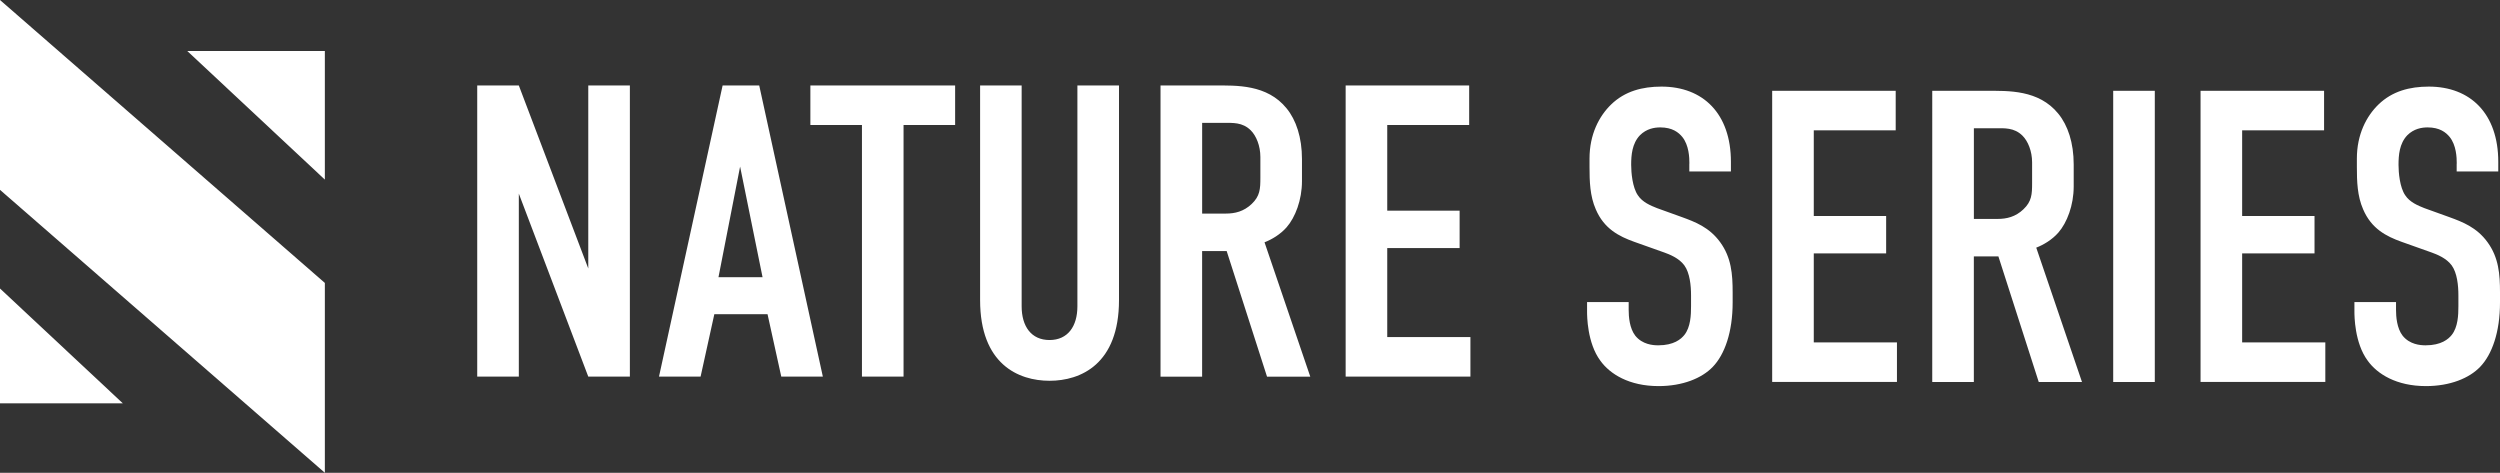 <?xml version="1.0" encoding="UTF-8"?>
<svg id="_レイヤー_2" data-name="レイヤー 2" xmlns="http://www.w3.org/2000/svg" viewBox="0 0 1000 189.12">
  <rect x="0" y="0" width="1000" height="189.12" fill="#333333" stroke="none"/>
  <defs>
    <style>
      .cls-1 {
        fill: #fff;
      }
    </style>
  </defs>
  <g id="_レイヤー_1-2" data-name="レイヤー 1">
    <g>
      <path class="cls-1" d="M0,115.4l49.12,45.92H0v-45.92ZM74.91,20.4l55.03,51.44V20.4h-55.03ZM0,75.94l129.94,113.17v-75.94L0,0v75.94Z"/>
      <path class="cls-1" d="M675.76,65.44c0-2.5-.17-7.32-2.83-10.65-1.5-1.83-3.99-3.83-8.82-3.83-2.33,0-5.49.5-8.15,3.16-3.16,3.33-3.49,7.99-3.49,11.81,0,3.16.5,8.98,2.66,12.15,1.83,2.83,5.16,4.16,7.65,5.16l10.15,3.66c4.99,1.83,10.81,3.99,15.14,9.98,4.49,6.16,4.99,12.81,4.99,20.13v3.99c0,11.81-3.16,20.8-7.99,25.79-4.33,4.49-11.98,7.65-21.63,7.65-11.81,0-19.46-4.82-23.29-10.15-5.32-7.15-5.32-18.13-5.32-19.63v-3.83h16.64v3.16c0,2.66.33,7.32,2.66,10.31,2.83,3.49,6.99,3.83,9.15,3.83,6.32,0,9.15-2.5,10.48-4.16,2.5-3.16,2.66-7.99,2.66-11.48v-4.33c0-3.99-.5-8.98-2.66-11.98s-6.16-4.49-7.99-5.16l-12.15-4.32c-5.99-2.16-11.98-5.16-15.31-12.98-2.33-5.32-2.5-11.15-2.5-16.97v-3.33c0-9.65,3.83-16.97,8.65-21.63,5.49-5.32,12.48-7.15,20.13-7.15,16.64,0,27.78,10.81,27.78,30.11v3.83h-16.64v-3.16ZM708.87,36.33h49.41v15.8h-32.77v34.27h28.95v14.97h-28.95v35.6h33.27v15.8h-49.91V36.33ZM794.71,36.33c8.48,0,20.8-.5,28.61,9.15,3.83,4.66,6.16,11.65,6.16,20.3v8.82c0,7.49-2.66,14.47-6.16,18.47-2.5,2.83-5.82,4.82-8.82,5.99l18.3,53.74h-17.3l-16.14-50.24h-9.82v50.24h-16.64V36.33h21.79ZM789.55,87.57h9.48c3.66,0,7.15-.83,10.32-3.83,3.33-3.16,3.49-5.99,3.49-10.48v-8.32c0-4.49-1.66-8.48-3.83-10.65-3.33-3.33-7.32-2.99-10.81-2.99h-8.65v36.27ZM861.92,36.33v116.46h-16.64V36.33h16.64ZM880.22,36.33h49.41v15.8h-32.77v34.27h28.95v14.97h-28.95v35.6h33.27v15.8h-49.91V36.33ZM982.7,65.44c0-2.5-.17-7.32-2.83-10.65-1.5-1.83-3.99-3.83-8.82-3.83-2.33,0-5.49.5-8.15,3.16-3.16,3.33-3.49,7.99-3.49,11.81,0,3.16.5,8.98,2.66,12.15,1.83,2.83,5.16,4.16,7.65,5.16l10.15,3.66c4.99,1.83,10.81,3.99,15.14,9.98,4.49,6.16,4.99,12.81,4.99,20.13v3.99c0,11.81-3.16,20.8-7.99,25.79-4.33,4.49-11.98,7.65-21.63,7.65-11.81,0-19.46-4.82-23.29-10.15-5.32-7.15-5.32-18.13-5.32-19.63v-3.83h16.64v3.16c0,2.66.33,7.32,2.66,10.31,2.83,3.49,6.99,3.83,9.15,3.83,6.32,0,9.15-2.5,10.48-4.16,2.5-3.16,2.66-7.99,2.66-11.48v-4.33c0-3.99-.5-8.98-2.66-11.98-2.16-2.99-6.16-4.49-7.99-5.16l-12.15-4.32c-5.99-2.16-11.98-5.16-15.31-12.98-2.33-5.32-2.5-11.15-2.5-16.97v-3.33c0-9.65,3.83-16.97,8.65-21.63,5.49-5.32,12.48-7.15,20.13-7.15,16.64,0,27.78,10.81,27.78,30.11v3.83h-16.64v-3.16ZM207.53,34.19l27.78,73.2V34.19h16.64v116.46h-16.64l-27.78-73.2v73.2h-16.64V34.19h16.64ZM312.51,150.64l-5.49-24.95h-21.29l-5.49,24.95h-16.64l25.45-116.46h14.64l25.45,116.46h-16.64ZM296.04,66.63l-8.65,44.25h17.63l-8.98-44.25ZM382.05,34.19v15.8h-20.63v100.65h-16.64V49.99h-20.63v-15.8h57.9ZM408.66,34.19v88.34c0,7.99,3.83,13.48,11.15,13.48s11.15-5.49,11.15-13.48V34.19h16.64v85.84c0,25.62-15.31,32.28-27.78,32.28s-27.78-6.65-27.78-32.28V34.19h16.64ZM486.02,34.19c8.48,0,20.8-.5,28.61,9.15,3.83,4.66,6.16,11.65,6.16,20.3v8.82c0,7.49-2.66,14.47-6.16,18.47-2.5,2.83-5.82,4.82-8.82,5.99l18.3,53.74h-17.3l-16.14-50.24h-9.82v50.24h-16.64V34.19h21.79ZM480.86,85.43h9.48c3.66,0,7.15-.83,10.32-3.83,3.33-3.16,3.49-5.99,3.49-10.48v-8.32c0-4.49-1.66-8.48-3.83-10.65-3.33-3.33-7.32-2.99-10.81-2.99h-8.65v36.27ZM538.26,34.19h49.41v15.8h-32.77v34.27h28.95v14.97h-28.95v35.6h33.27v15.8h-49.91V34.19Z"/>
    </g>
  </g>
</svg>